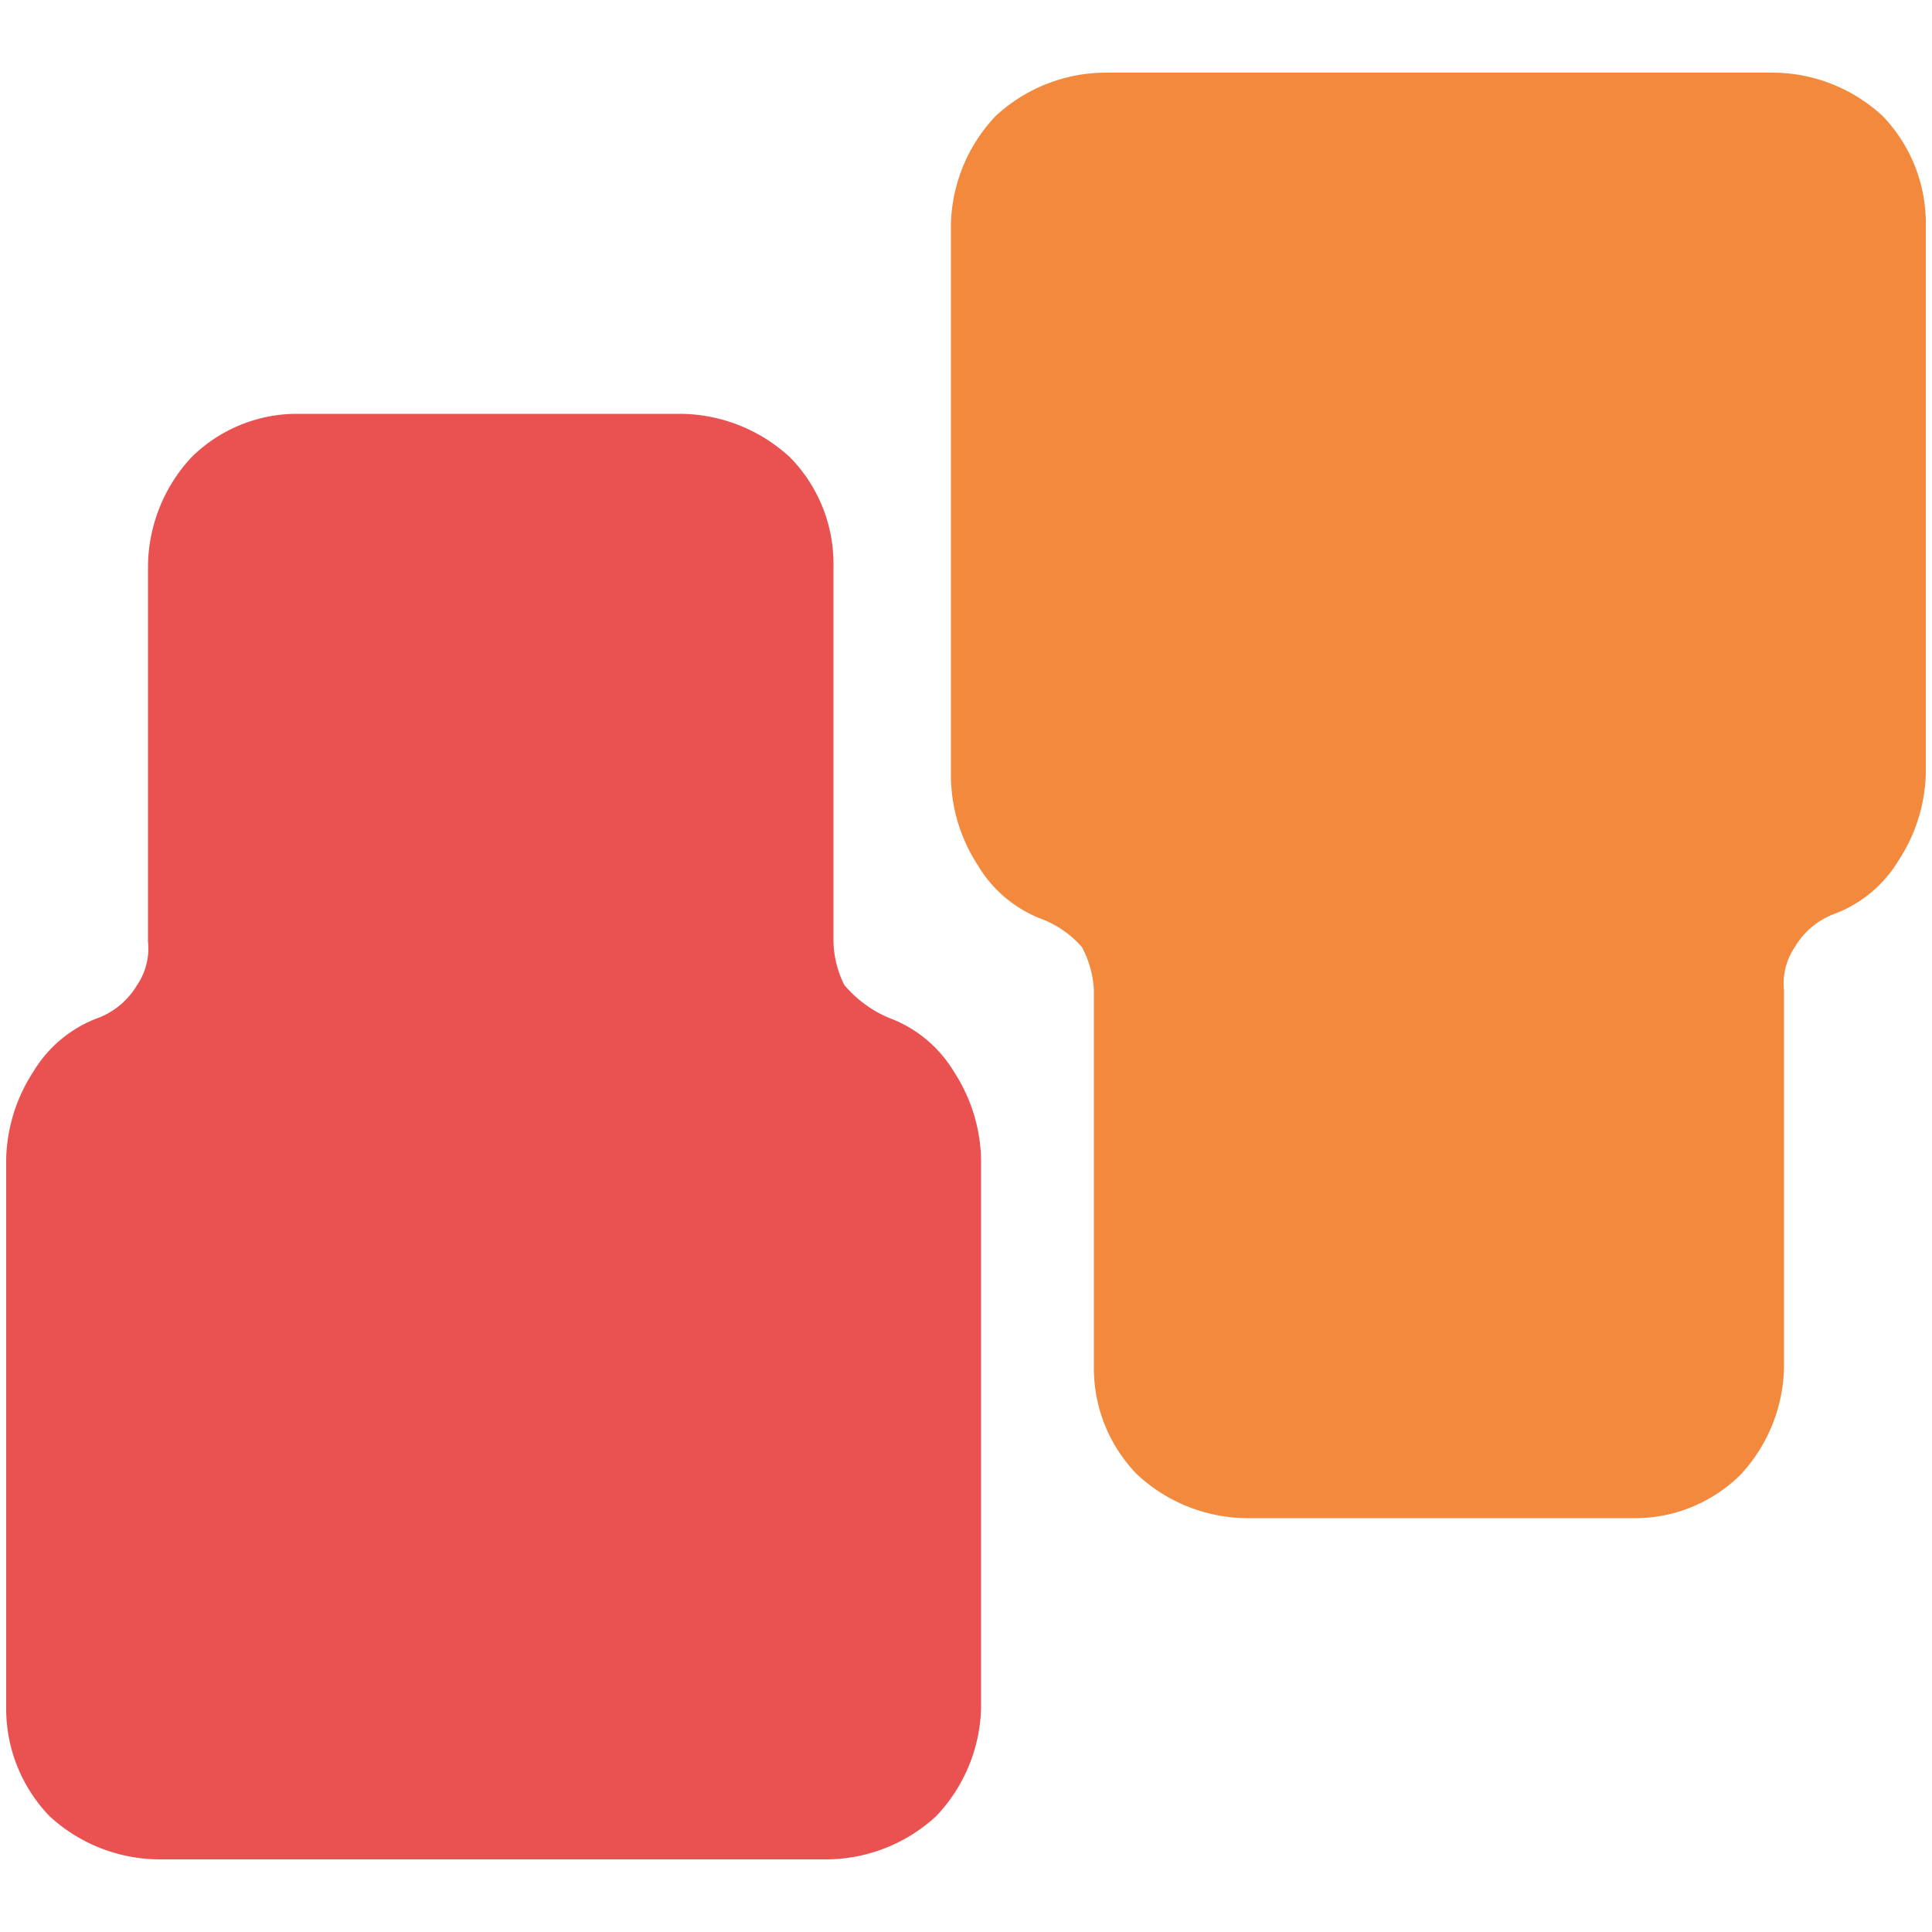 <svg id="Слой_1" data-name="Слой 1" xmlns="http://www.w3.org/2000/svg" viewBox="0 0 50 50"><defs><style>.cls-1{fill:#ea5252;}.cls-2{fill:#f2893d;}</style></defs><path class="cls-1" d="M23,26.34a3.29,3.29,0,0,1,1.69,1.4,4.3,4.3,0,0,1,.7,2.26V44.21A4.21,4.21,0,0,1,24.23,47a4.21,4.21,0,0,1-2.82,1.12H4.1A4.21,4.21,0,0,1,1.28,47,4,4,0,0,1,.16,44.21V30a4.3,4.3,0,0,1,.7-2.26,3.29,3.29,0,0,1,1.69-1.4,2,2,0,0,0,1-.85,1.68,1.68,0,0,0,.28-1.12V14.65a4.19,4.19,0,0,1,1.12-2.81,3.88,3.88,0,0,1,2.68-1.13h10a4.22,4.22,0,0,1,2.82,1.13,3.93,3.93,0,0,1,1.12,2.81v9.72a2.64,2.64,0,0,0,.28,1.12A3.08,3.08,0,0,0,23,26.34Z"/><path class="cls-2" d="M27,23.8a3.29,3.29,0,0,1-1.69-1.4,4.3,4.3,0,0,1-.7-2.26V5.79A4.21,4.21,0,0,1,25.77,3a4.21,4.21,0,0,1,2.82-1.12H45.9A4.21,4.21,0,0,1,48.72,3a4,4,0,0,1,1.12,2.82V20a4.3,4.3,0,0,1-.7,2.26,3.29,3.29,0,0,1-1.69,1.4,2,2,0,0,0-1,.85,1.68,1.68,0,0,0-.28,1.12v9.72a4.19,4.19,0,0,1-1.12,2.81,3.88,3.88,0,0,1-2.68,1.13H32.25a4.22,4.22,0,0,1-2.82-1.13,3.93,3.93,0,0,1-1.12-2.81V25.63A2.64,2.64,0,0,0,28,24.51,2.65,2.65,0,0,0,27,23.8Z"/></svg>